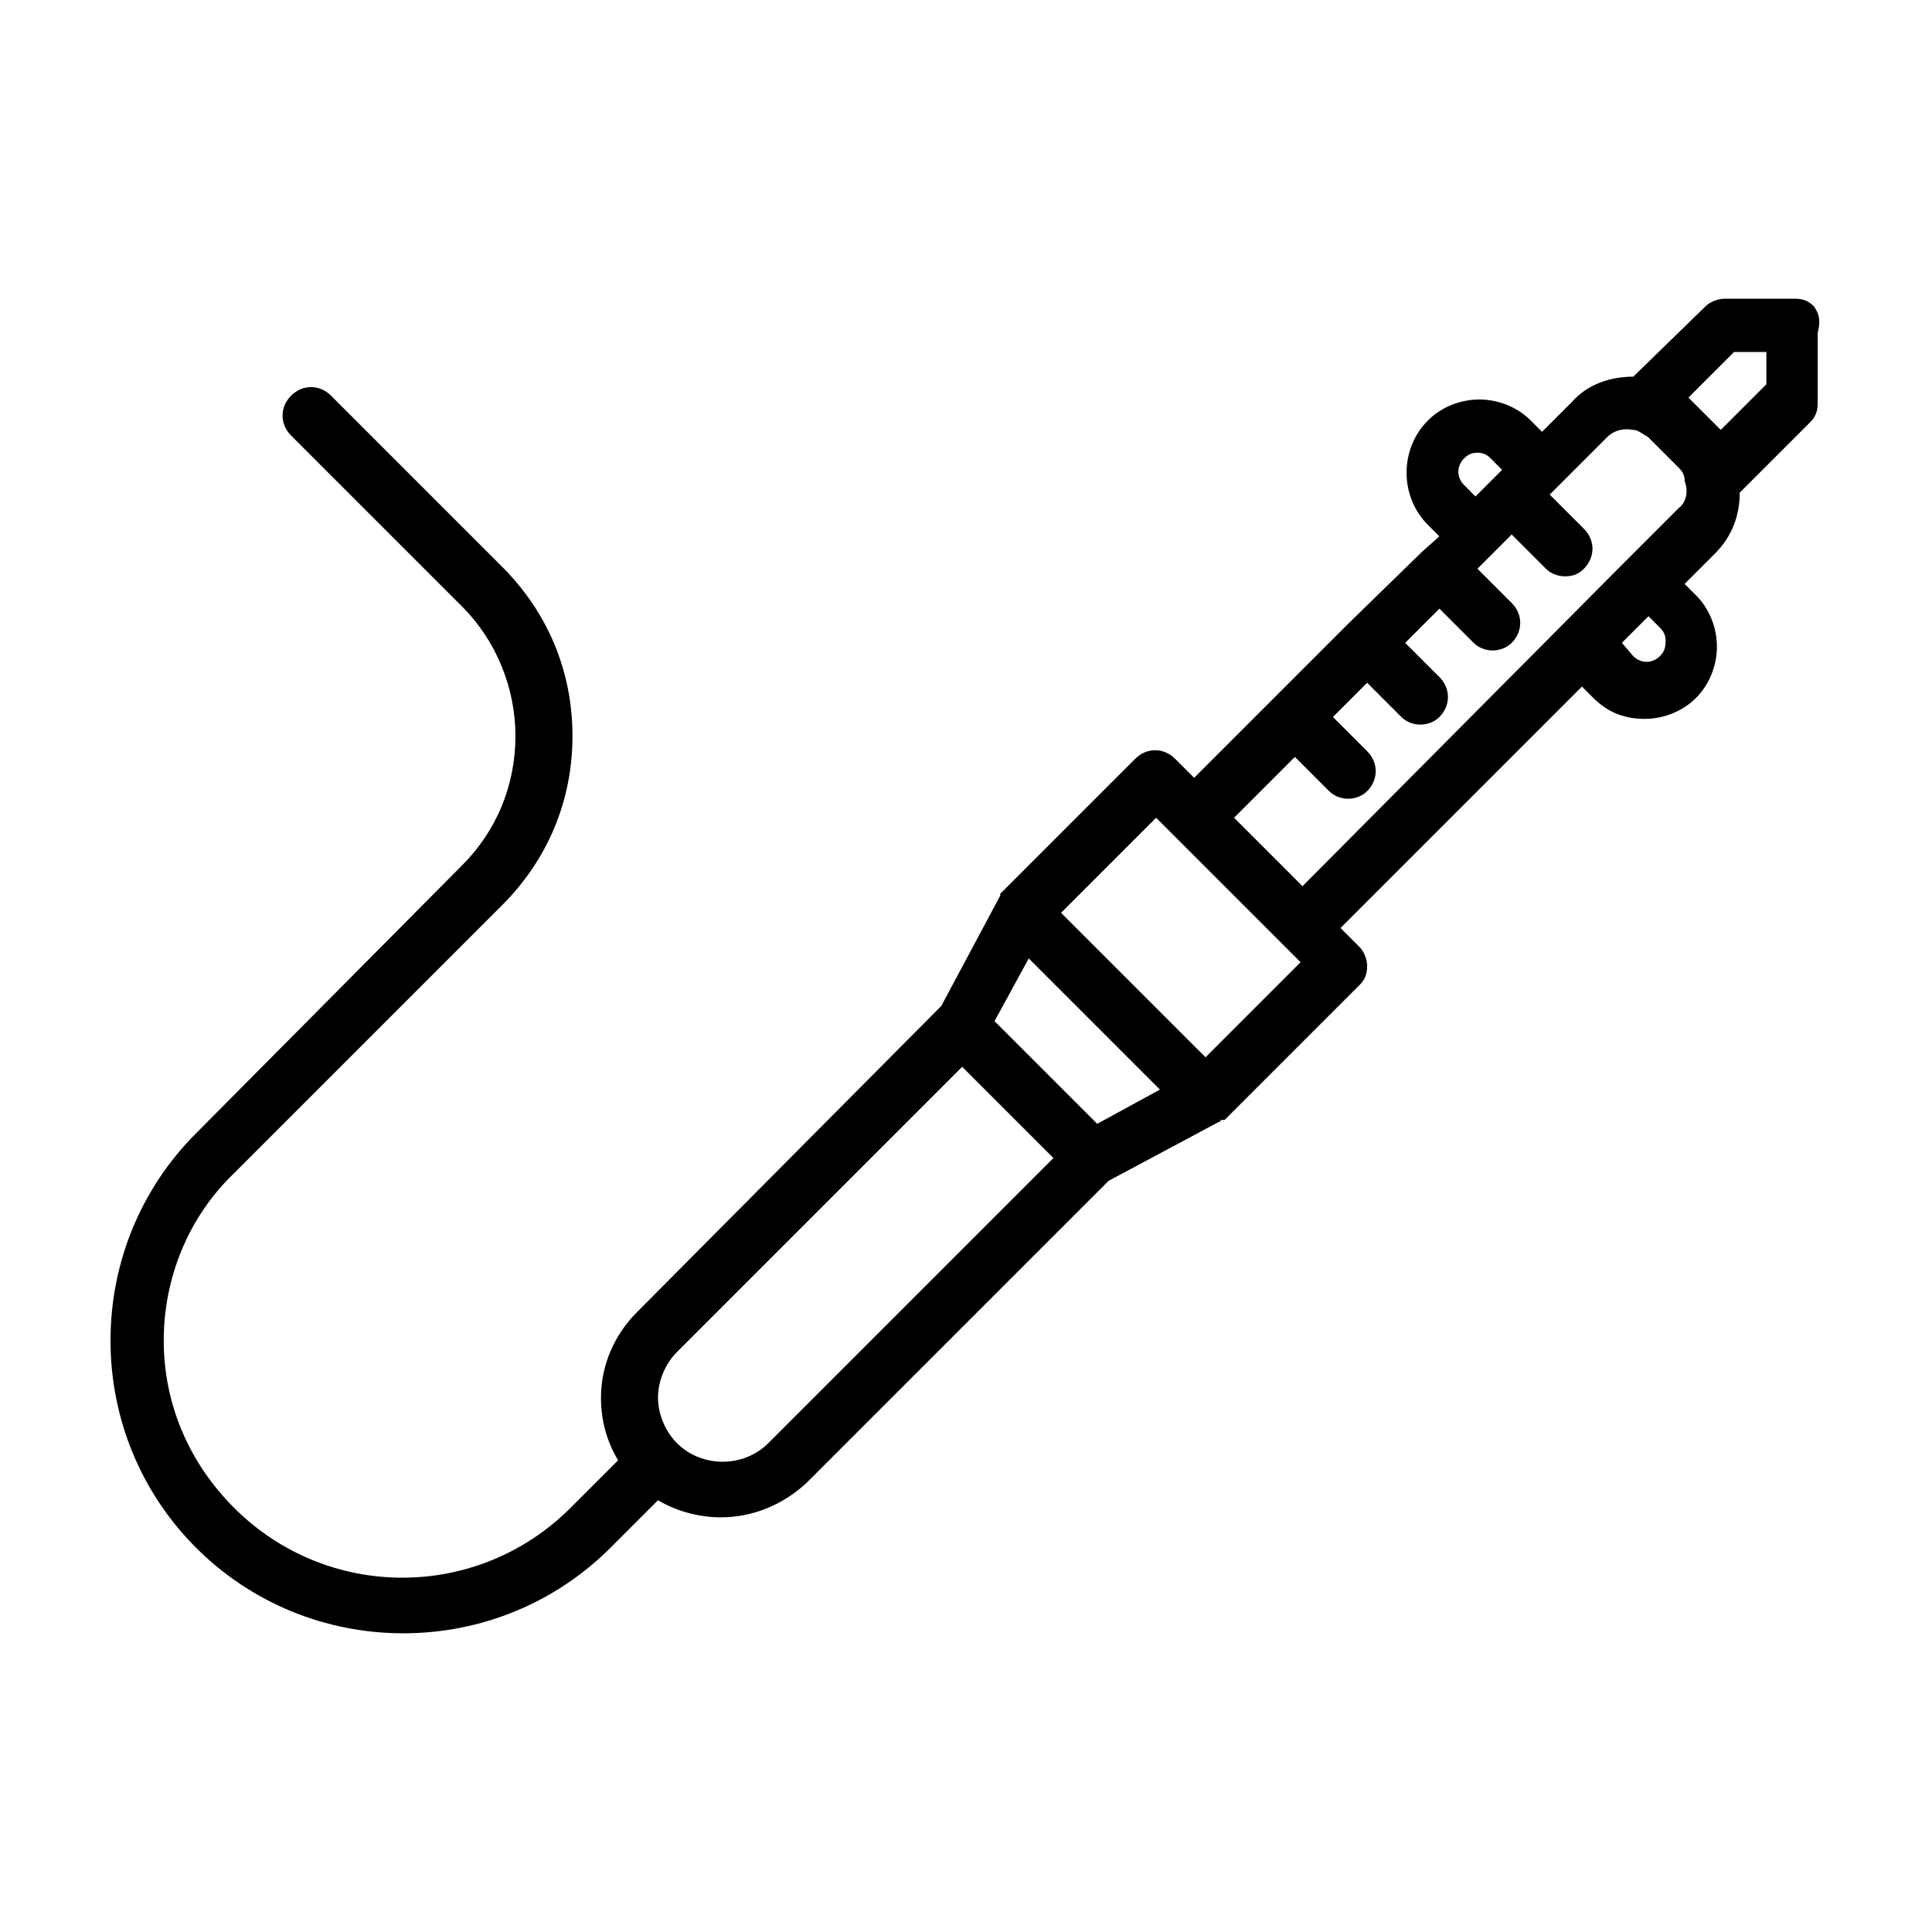 <?xml version="1.0" encoding="UTF-8"?>
<!-- Uploaded to: SVG Repo, www.svgrepo.com, Generator: SVG Repo Mixer Tools -->
<svg fill="#000000" width="800px" height="800px" version="1.1" viewBox="144 144 512 512" xmlns="http://www.w3.org/2000/svg">
 <path d="m624.7 225.18c-1.512-1.512-3.023-2.016-5.039-2.016h-18.641c-2.016 0-4.031 1.008-5.039 2.016l-19.145 18.641c-6.047 0-12.09 2.016-16.121 6.551l-8.062 8.062-3.023-3.023c-3.527-3.527-8.566-5.543-13.602-5.543-5.039 0-10.078 2.016-13.602 5.543-7.559 7.559-7.559 20.152 0 27.711l3.023 3.023-4.535 4.027-19.648 19.145-40.809 40.809-5.039-5.039c-3.023-3.023-7.559-3.023-10.578 0l-35.77 35.77v0.504l-15.617 29.223-80.613 81.113c-6.047 6.047-9.574 14.105-9.574 22.672 0 6.047 1.512 11.586 4.535 16.625l-12.594 12.594c-24.688 24.688-64.488 24.688-89.176 0-12.09-12.09-18.641-27.711-18.641-44.336s6.551-32.746 18.641-44.336l71.039-71.039c12.09-12.09 18.641-27.711 18.641-44.84s-6.551-32.746-18.641-44.84l-45.344-45.344c-3.023-3.023-7.559-3.023-10.578 0-3.023 3.023-3.023 7.559 0 10.578l45.344 45.344c9.07 9.07 14.105 21.664 14.105 34.258 0 13.098-5.039 25.191-14.105 34.258l-70.535 71.047c-14.613 14.613-22.672 34.262-22.672 54.918s8.062 40.305 22.672 54.914c14.609 14.609 34.258 22.672 54.914 22.672s40.305-8.062 54.914-22.672l12.594-12.594c5.039 3.023 11.082 4.535 16.625 4.535 8.062 0 16.121-3.023 22.672-9.07l80.105-80.105 29.223-15.617s0.504 0 0.504-0.504h0.504 0.504l35.77-35.77c1.512-1.512 2.016-3.023 2.016-5.039s-1.008-4.031-2.016-5.039l-5.039-5.039 63.984-63.984 3.023 3.023c4.031 4.031 8.566 5.543 13.602 5.543 5.039 0 10.078-2.016 13.602-5.543 3.527-3.527 5.543-8.566 5.543-13.602 0-5.039-2.016-10.078-5.543-13.602l-3.023-3.023 8.062-8.062c4.535-4.535 6.551-10.078 6.551-16.121l18.641-18.641c1.512-1.512 2.016-3.023 2.016-5.039v-18.641c1.008-4.031 0.004-5.543-1.004-7.055zm-92.703 40.305c1.008-1.008 2.016-1.512 3.527-1.512 1.512 0 2.519 0.504 3.527 1.512l3.023 3.023-7.055 7.055-3.023-3.023c-2.016-2.016-2.016-5.039 0-7.055zm51.895 52.398c-2.016 2.016-5.039 2.016-7.055 0l-3.023-3.527 7.055-7.055 3.023 3.023c1.008 1.008 1.512 2.016 1.512 3.527 0 2.016-0.504 3.023-1.512 4.031zm-132.5 114.87-16.625 9.07-27.207-27.207 9.07-16.625zm-103.79 93.707c-6.551 6.551-17.633 6.551-24.184 0-3.023-3.023-5.039-7.559-5.039-12.09 0-4.535 2.016-9.07 5.039-12.09l75.57-75.57 24.184 24.184zm115.88-102.27-38.289-38.289 25.191-25.191 38.289 38.289zm125.45-145.6-15.113 15.113-84.641 85.145-18.137-18.137 16.121-16.121 9.07 9.07c1.512 1.512 3.527 2.016 5.039 2.016s3.527-0.504 5.039-2.016c3.023-3.023 3.023-7.559 0-10.578l-9.07-9.07 9.07-9.07 9.07 9.07c1.512 1.512 3.527 2.016 5.039 2.016 1.512 0 3.527-0.504 5.039-2.016 3.023-3.023 3.023-7.559 0-10.578l-9.07-9.07 9.07-9.07 9.07 9.07c1.512 1.512 3.527 2.016 5.039 2.016s3.527-0.504 5.039-2.016c3.023-3.023 3.023-7.559 0-10.578l-9.07-9.07 9.07-9.07 9.07 9.07c1.512 1.512 3.527 2.016 5.039 2.016 2.016 0 3.527-0.504 5.039-2.016 3.023-3.023 3.023-7.559 0-10.578l-9.07-9.07 15.113-15.113c2.016-2.016 4.535-2.519 7.055-2.016 1.008 0 1.512 0.504 2.519 1.008 0.504 0.504 1.008 0.504 1.512 1.008l8.062 8.062c1.008 1.008 1.512 2.016 1.512 3.527 0.992 2.512 0.488 5.535-1.527 7.047zm23.176-32.75-12.09 12.09-8.566-8.566 12.09-12.09h8.566z"/>
</svg>